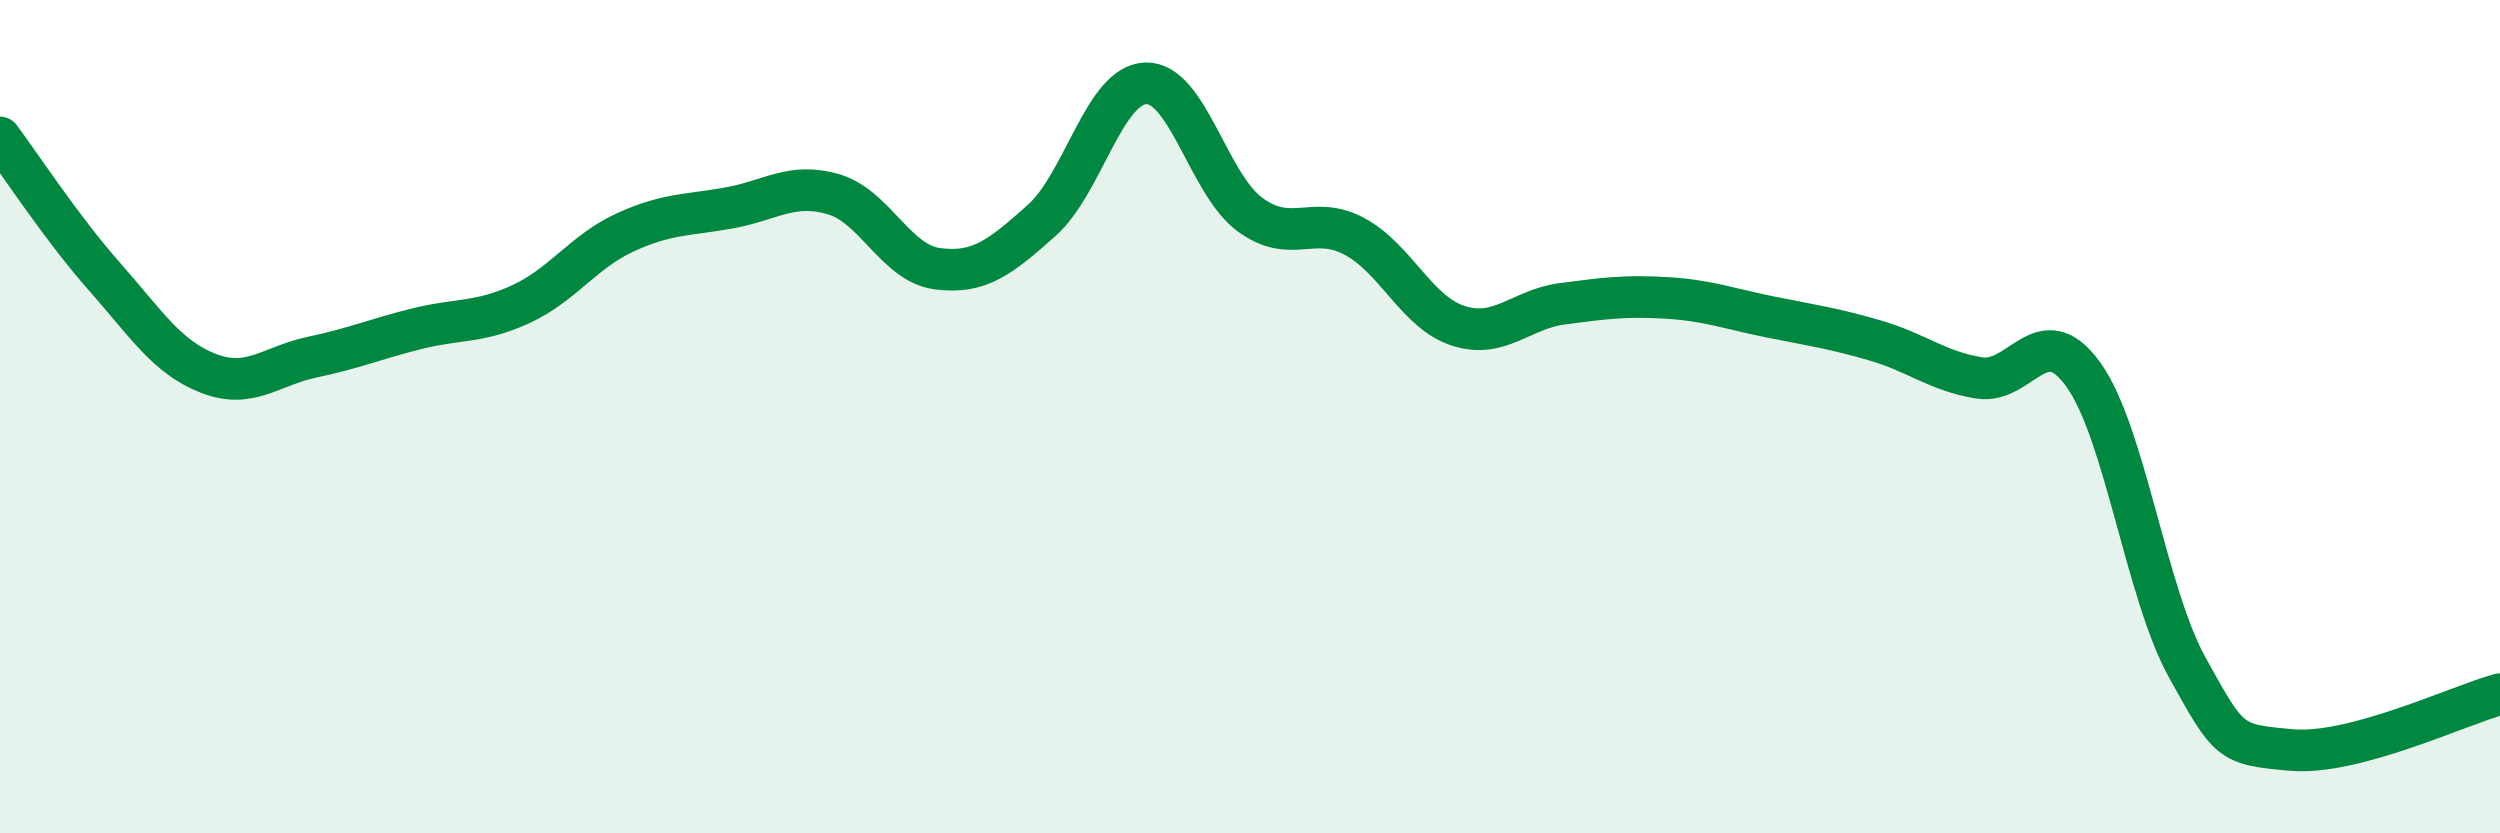
    <svg width="60" height="20" viewBox="0 0 60 20" xmlns="http://www.w3.org/2000/svg">
      <path
        d="M 0,3.3 C 0.5,3.97 1.5,5.5 2.5,6.63 C 3.5,7.76 4,8.57 5,8.96 C 6,9.35 6.5,8.78 7.5,8.57 C 8.5,8.36 9,8.14 10,7.89 C 11,7.64 11.5,7.76 12.5,7.3 C 13.5,6.84 14,6.04 15,5.58 C 16,5.12 16.5,5.17 17.5,4.99 C 18.5,4.81 19,4.37 20,4.66 C 21,4.95 21.5,6.32 22.5,6.45 C 23.5,6.58 24,6.18 25,5.29 C 26,4.4 26.5,2.03 27.5,2 C 28.5,1.97 29,4.42 30,5.15 C 31,5.88 31.5,5.14 32.5,5.67 C 33.5,6.2 34,7.5 35,7.82 C 36,8.14 36.5,7.42 37.5,7.29 C 38.5,7.16 39,7.09 40,7.15 C 41,7.21 41.5,7.41 42.5,7.61 C 43.5,7.81 44,7.88 45,8.17 C 46,8.46 46.5,8.91 47.5,9.07 C 48.5,9.23 49,7.6 50,8.99 C 51,10.38 51.5,14.23 52.5,16.03 C 53.5,17.83 53.5,17.87 55,18 C 56.5,18.13 59,16.93 60,16.66L60 20L0 20Z"
        fill="#008740"
        opacity="0.1"
        stroke-linecap="round"
        stroke-linejoin="round"
      />
      <path
        d="M 0,3.3 C 0.5,3.97 1.5,5.5 2.5,6.63 C 3.5,7.76 4,8.57 5,8.96 C 6,9.35 6.5,8.78 7.5,8.57 C 8.5,8.36 9,8.14 10,7.89 C 11,7.64 11.5,7.76 12.5,7.3 C 13.5,6.84 14,6.04 15,5.58 C 16,5.12 16.5,5.17 17.5,4.99 C 18.5,4.81 19,4.37 20,4.66 C 21,4.95 21.5,6.32 22.5,6.45 C 23.5,6.58 24,6.18 25,5.29 C 26,4.4 26.5,2.03 27.5,2 C 28.5,1.97 29,4.42 30,5.15 C 31,5.88 31.5,5.14 32.5,5.67 C 33.5,6.2 34,7.5 35,7.82 C 36,8.14 36.5,7.42 37.5,7.29 C 38.5,7.16 39,7.09 40,7.15 C 41,7.21 41.5,7.41 42.5,7.61 C 43.5,7.81 44,7.88 45,8.17 C 46,8.46 46.5,8.91 47.5,9.07 C 48.5,9.23 49,7.6 50,8.99 C 51,10.38 51.5,14.23 52.5,16.03 C 53.5,17.83 53.5,17.87 55,18 C 56.5,18.13 59,16.93 60,16.66"
        stroke="#008740"
        stroke-width="1"
        fill="none"
        stroke-linecap="round"
        stroke-linejoin="round"
      />
    </svg>
  